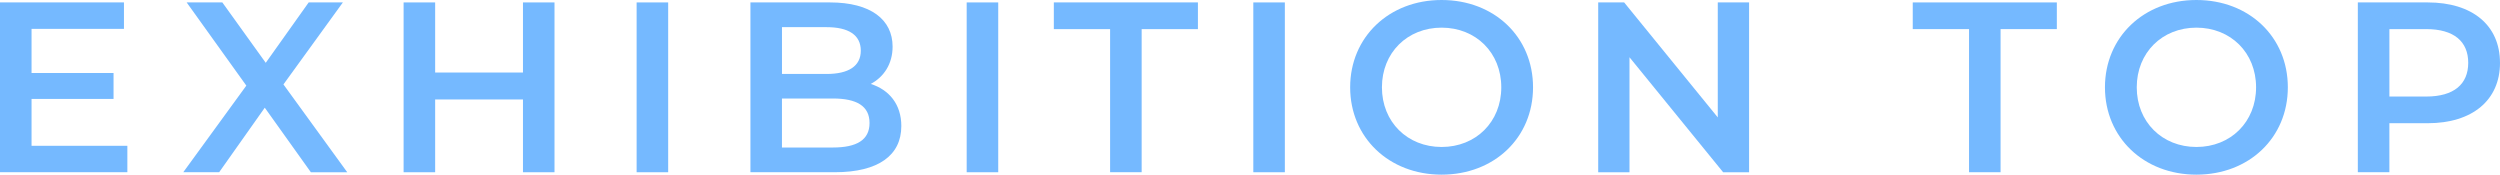<?xml version="1.0" encoding="UTF-8"?><svg id="_レイヤー_2" xmlns="http://www.w3.org/2000/svg" width="123.606" height="8.635" viewBox="0 0 123.606 8.635"><g id="layout"><path d="M6.297,7.208v1.307H0V.12h6.129v1.307H1.56v2.183h4.054v1.283H1.56v2.315h4.737Z" style="fill:#75b9ff; stroke-width:0px;"/><path d="M15.369,8.515l-2.278-3.19-2.255,3.19h-1.775l3.118-4.282L9.229.12h1.764l2.146,2.986L15.262.12h1.69l-2.938,4.054,3.154,4.342h-1.799Z" style="fill:#75b9ff; stroke-width:0px;"/><path d="M27.416.12v8.396h-1.559v-3.598h-4.342v3.598h-1.56V.12h1.56v3.466h4.342V.12h1.559Z" style="fill:#75b9ff; stroke-width:0px;"/><path d="M31.476.12h1.56v8.396h-1.56V.12Z" style="fill:#75b9ff; stroke-width:0px;"/><path d="M44.563,6.236c0,1.439-1.127,2.279-3.286,2.279h-4.174V.12h3.934c2.016,0,3.095.852,3.095,2.183,0,.863-.432,1.499-1.079,1.847.899.288,1.511.996,1.511,2.087ZM38.663,1.343v2.314h2.206c1.08,0,1.691-.384,1.691-1.151,0-.779-.611-1.163-1.691-1.163h-2.206ZM42.992,6.081c0-.84-.636-1.211-1.811-1.211h-2.519v2.423h2.519c1.175,0,1.811-.372,1.811-1.211Z" style="fill:#75b9ff; stroke-width:0px;"/><path d="M47.795.12h1.56v8.396h-1.56V.12Z" style="fill:#75b9ff; stroke-width:0px;"/><path d="M54.886,1.439h-2.782V.12h7.124v1.319h-2.782v7.076h-1.56V1.439Z" style="fill:#75b9ff; stroke-width:0px;"/><path d="M61.967.12h1.559v8.396h-1.559V.12Z" style="fill:#75b9ff; stroke-width:0px;"/><path d="M66.755,4.317c0-2.482,1.919-4.317,4.521-4.317s4.521,1.823,4.521,4.317-1.919,4.318-4.521,4.318-4.521-1.835-4.521-4.318ZM74.227,4.317c0-1.715-1.26-2.95-2.95-2.95-1.691,0-2.951,1.235-2.951,2.95,0,1.715,1.26,2.95,2.951,2.95,1.69,0,2.95-1.235,2.95-2.95Z" style="fill:#75b9ff; stroke-width:0px;"/><path d="M86.479.12v8.396h-1.283l-4.63-5.685v5.685h-1.547V.12h1.283l4.629,5.685V.12h1.548Z" style="fill:#75b9ff; stroke-width:0px;"/><path d="M97.354,1.439h-2.783V.12h7.124v1.319h-2.782v7.076h-1.559V1.439Z" style="fill:#75b9ff; stroke-width:0px;"/><path d="M104.074,4.317c0-2.482,1.919-4.317,4.521-4.317s4.521,1.823,4.521,4.317-1.919,4.318-4.521,4.318-4.521-1.835-4.521-4.318ZM111.546,4.317c0-1.715-1.259-2.95-2.95-2.95s-2.95,1.235-2.95,2.95c0,1.715,1.259,2.95,2.95,2.95s2.95-1.235,2.95-2.95Z" style="fill:#75b9ff; stroke-width:0px;"/><path d="M123.606,3.106c0,1.847-1.367,2.986-3.574,2.986h-1.895v2.423h-1.56V.12h3.454c2.207,0,3.574,1.127,3.574,2.986ZM122.035,3.106c0-1.055-.707-1.667-2.075-1.667h-1.822v3.334h1.822c1.368,0,2.075-.612,2.075-1.667Z" style="fill:#75b9ff; stroke-width:0px;"/></g></svg>